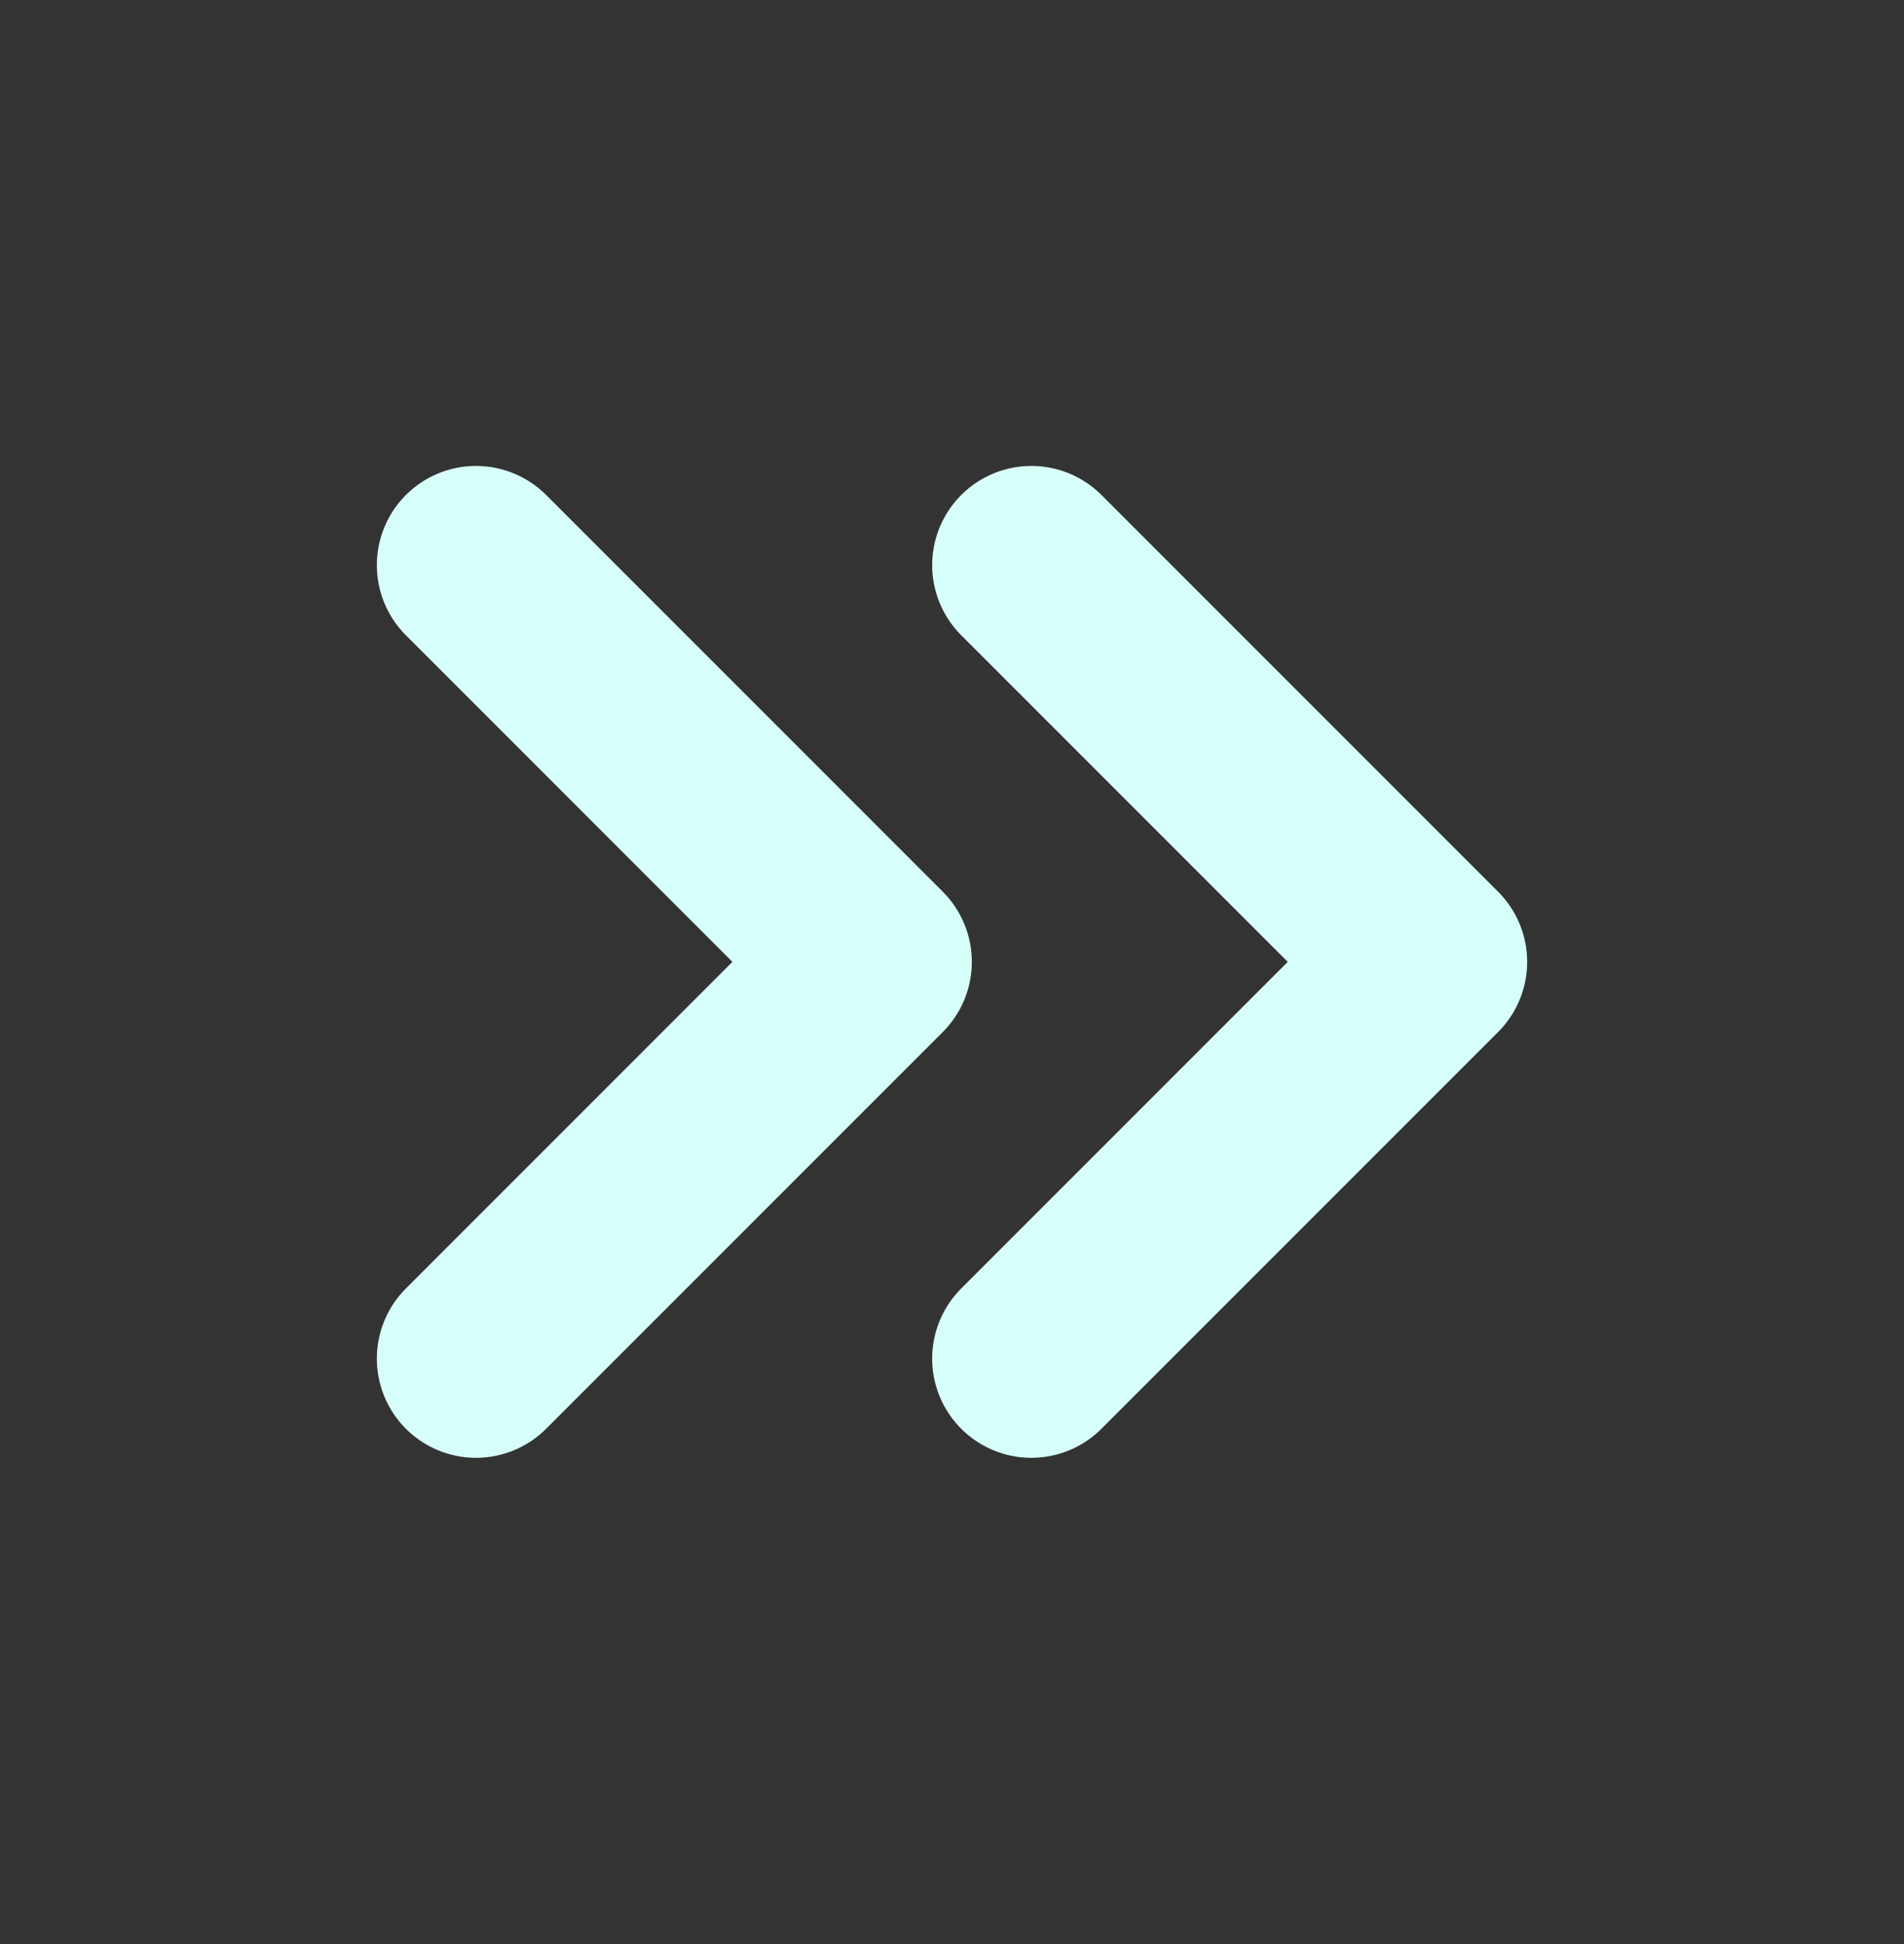 <svg width="48" height="49" viewBox="0 0 48 49" fill="none" xmlns="http://www.w3.org/2000/svg">
<rect x="0" y="0" width="48" height="49" fill="#333333" stroke="none"/>
<path d="M26 34.244L36 24.244L26 14.244" stroke="#D7FFFA" stroke-width="5" stroke-linecap="round" stroke-linejoin="round"/>
<path d="M12 34.244L22 24.244L12 14.244" stroke="#D7FFFA" stroke-width="5" stroke-linecap="round" stroke-linejoin="round"/>
</svg>
